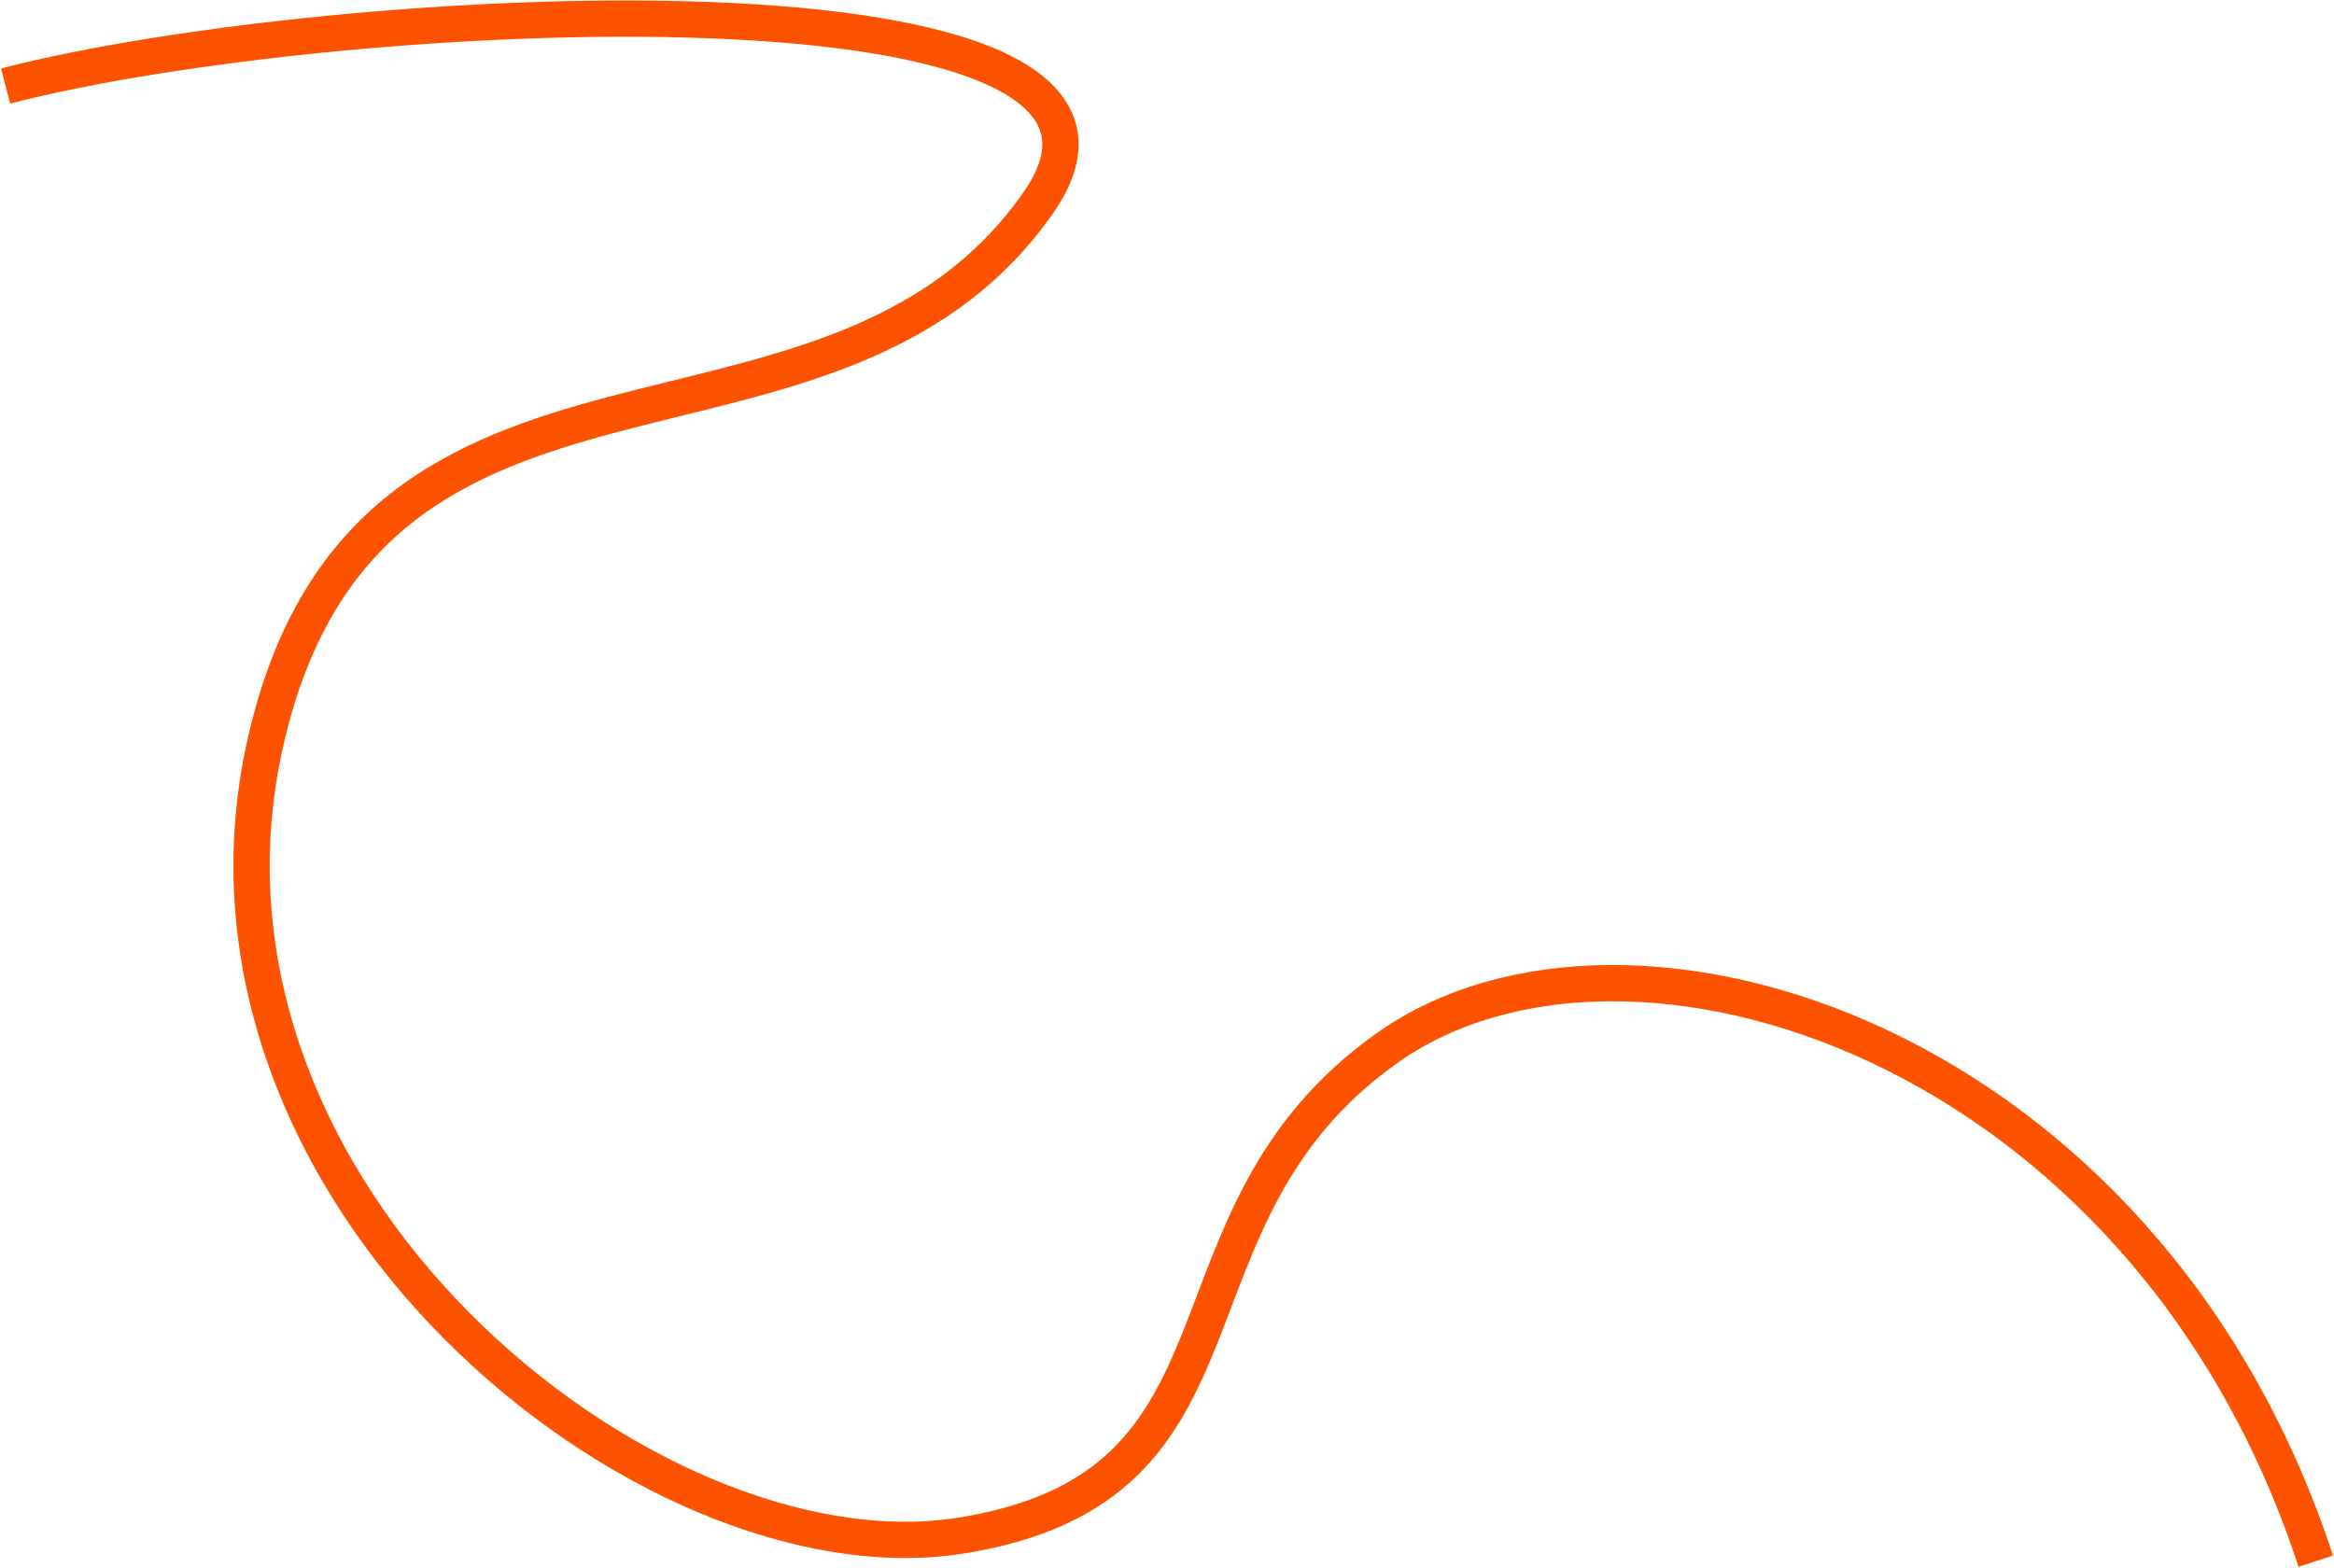<?xml version="1.0" encoding="UTF-8"?> <svg xmlns="http://www.w3.org/2000/svg" width="1801" height="1210" viewBox="0 0 1801 1210" fill="none"><path d="M4.299 66.38C259.052 0.501 934.031 -33.267 801.135 156.565C640.256 386.367 284.193 224.03 204.94 572.522C125.687 921.014 500.08 1222.96 740.494 1185.4C980.907 1147.84 884.83 940.797 1070.17 809.036C1255.52 677.275 1655.53 803.487 1786.92 1205.02" stroke="#FD5200" stroke-width="28"></path></svg> 